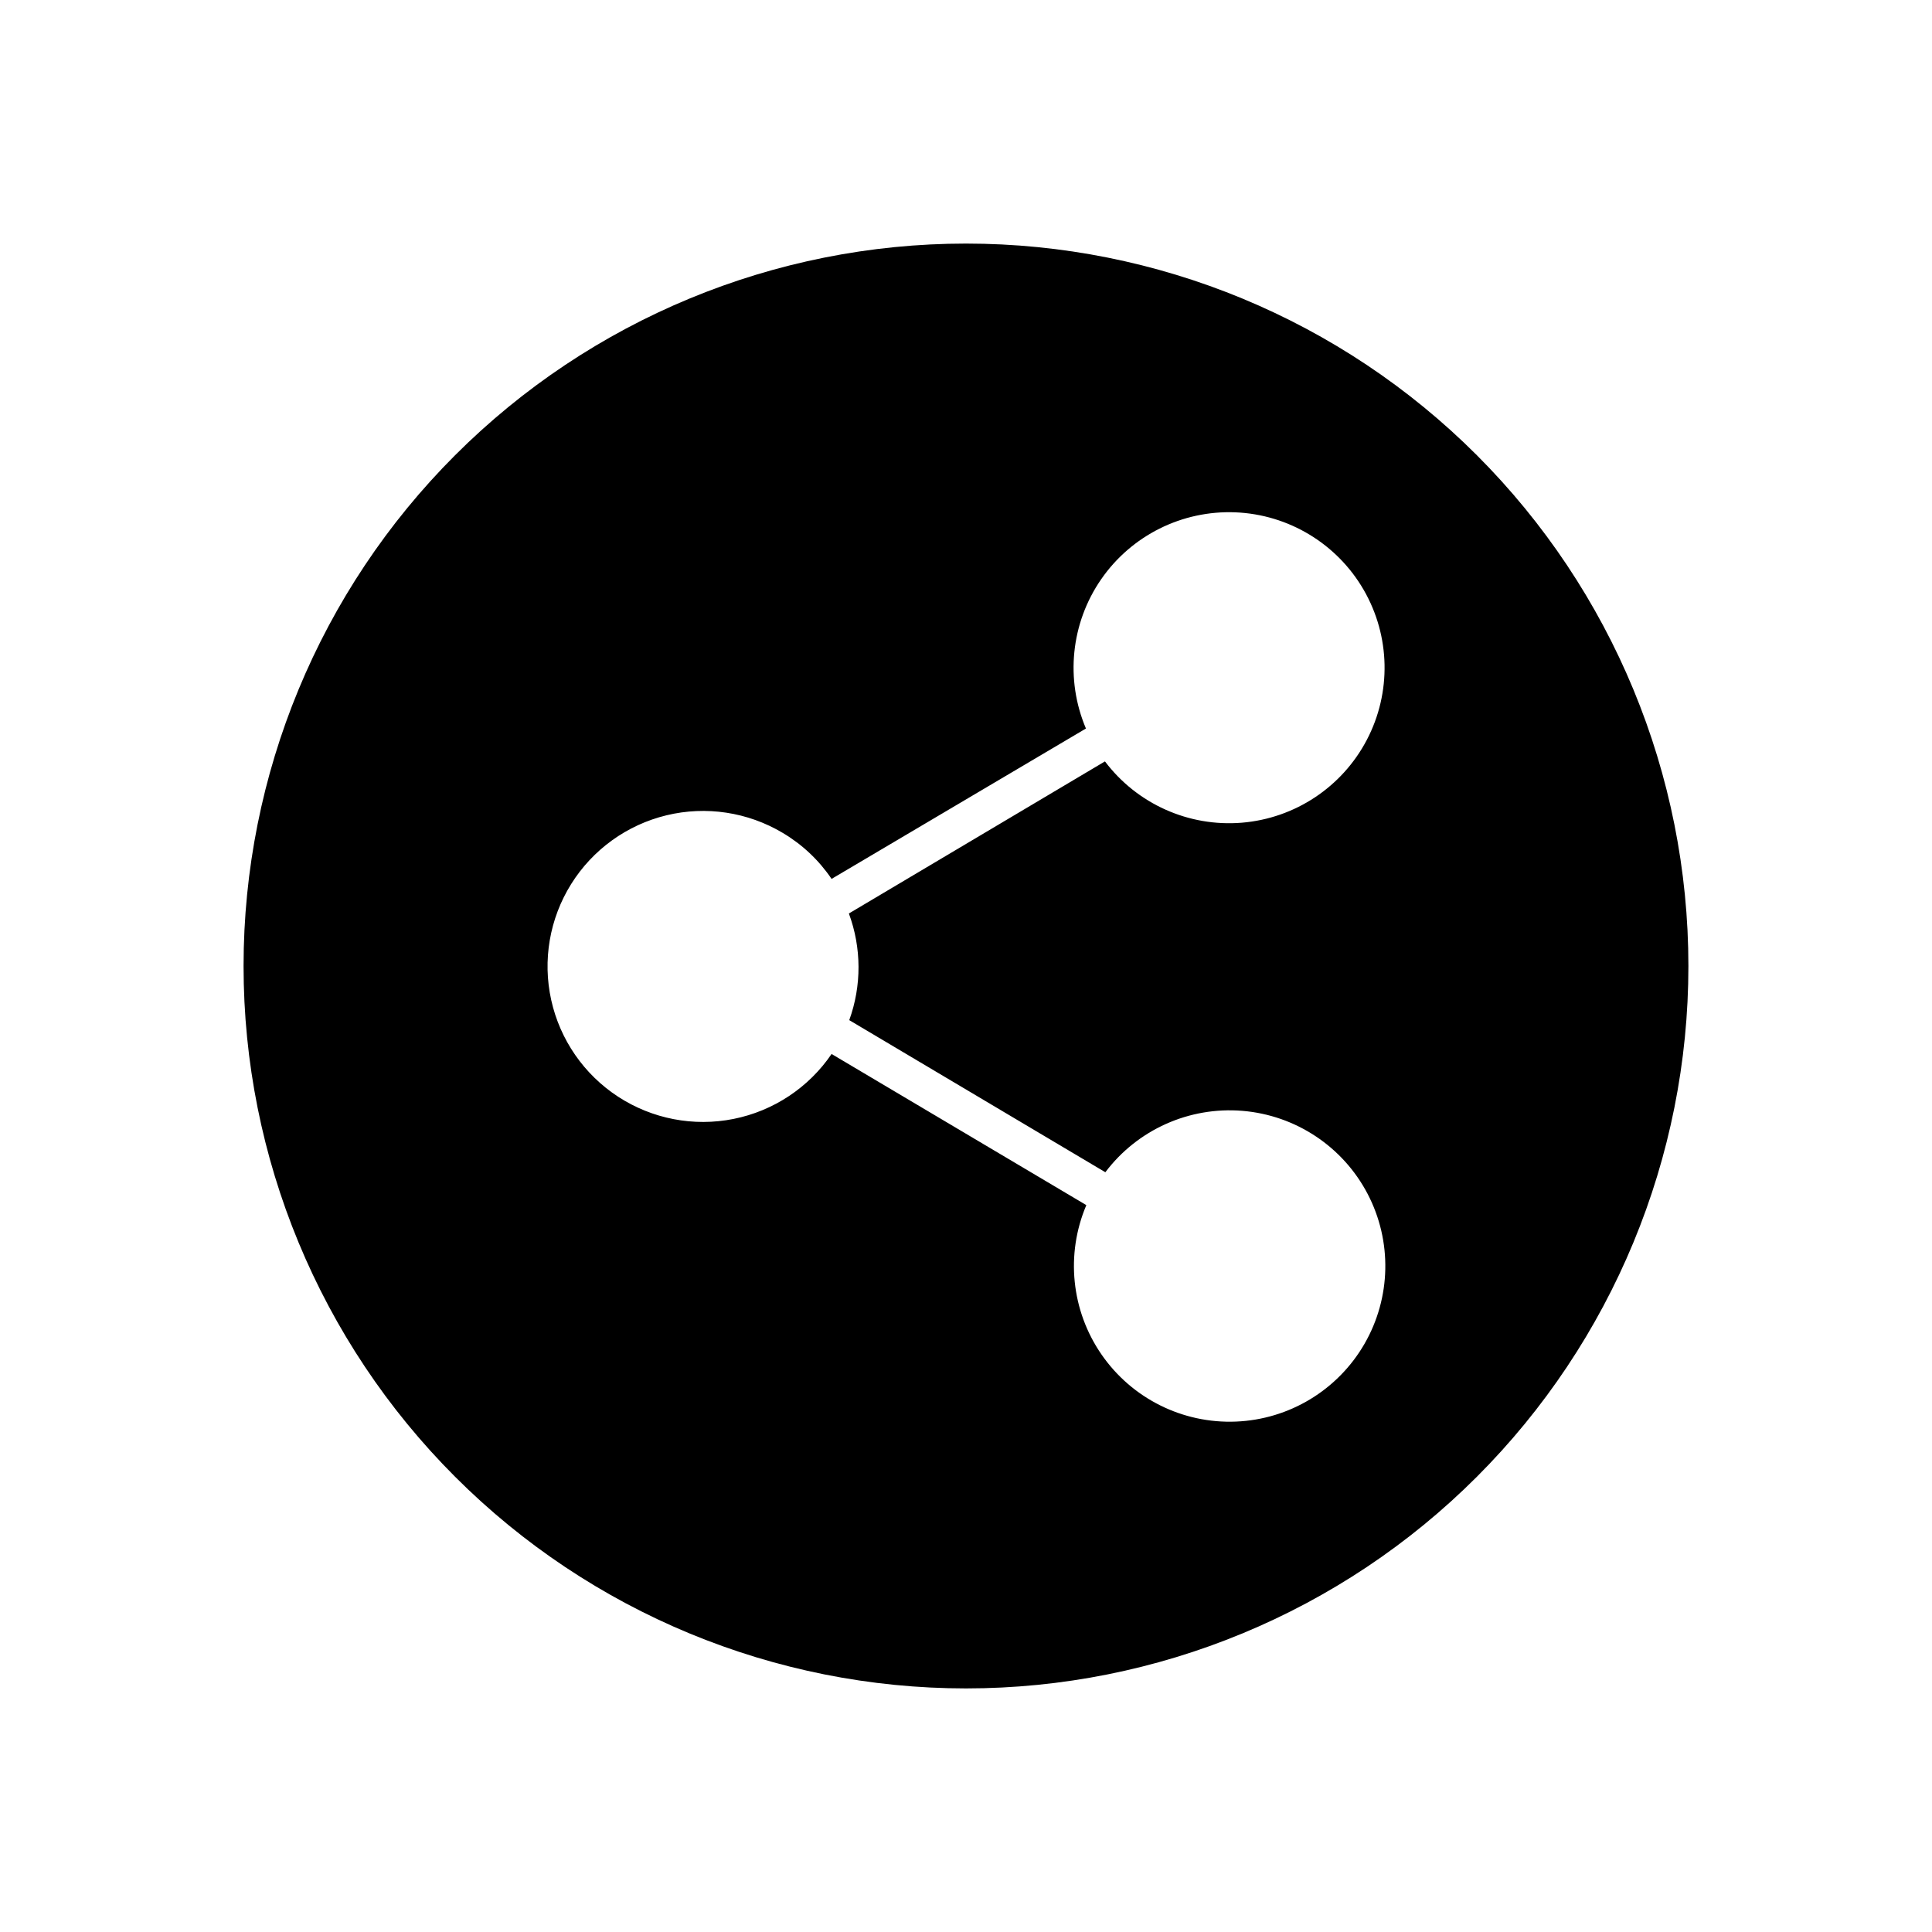 <?xml version="1.0" encoding="UTF-8"?>
<!-- Uploaded to: ICON Repo, www.svgrepo.com, Generator: ICON Repo Mixer Tools -->
<svg fill="#000000" width="800px" height="800px" version="1.1" viewBox="144 144 512 512" xmlns="http://www.w3.org/2000/svg">
 <path d="m400 208.55c-50.777 0-99.473 20.172-135.38 56.074s-56.074 84.598-56.074 135.38c0 50.773 20.172 99.469 56.074 135.37 35.902 35.906 84.598 56.074 135.38 56.074 50.773 0 99.469-20.168 135.37-56.074 35.906-35.902 56.074-84.598 56.074-135.37 0-50.777-20.168-99.473-56.074-135.38-35.902-35.902-84.598-56.074-135.37-56.074zm-30.934 205.8 67.863 40.305c8.516-11.289 22.223-17.426 36.316-16.27 14.094 1.16 26.613 9.457 33.176 21.984 6.559 12.531 6.242 27.547-0.832 39.789-7.078 12.242-19.934 20.012-34.062 20.578-14.133 0.57-27.57-6.137-35.609-17.773-8.039-11.633-9.559-26.574-4.027-39.59l-67.512-40.055c-6.074 8.918-15.398 15.094-25.977 17.211-10.578 2.117-21.562 0-30.598-5.891-9.035-5.894-15.398-15.094-17.727-25.629-2.328-10.531-0.434-21.559 5.277-30.707 5.711-9.152 14.781-15.699 25.266-18.238 10.484-2.539 21.547-0.863 30.809 4.66 5.164 3.059 9.586 7.223 12.949 12.195l67.41-39.852c-5.523-13-4-27.926 4.027-39.543 8.031-11.621 21.453-18.316 35.566-17.75 14.109 0.57 26.949 8.328 34.016 20.555 7.07 12.23 7.383 27.227 0.832 39.738s-19.051 20.801-33.129 21.961c-14.074 1.156-27.766-4.973-36.273-16.246l-67.863 40.305c3.371 9.113 3.406 19.125 0.102 28.262z"/>
</svg>